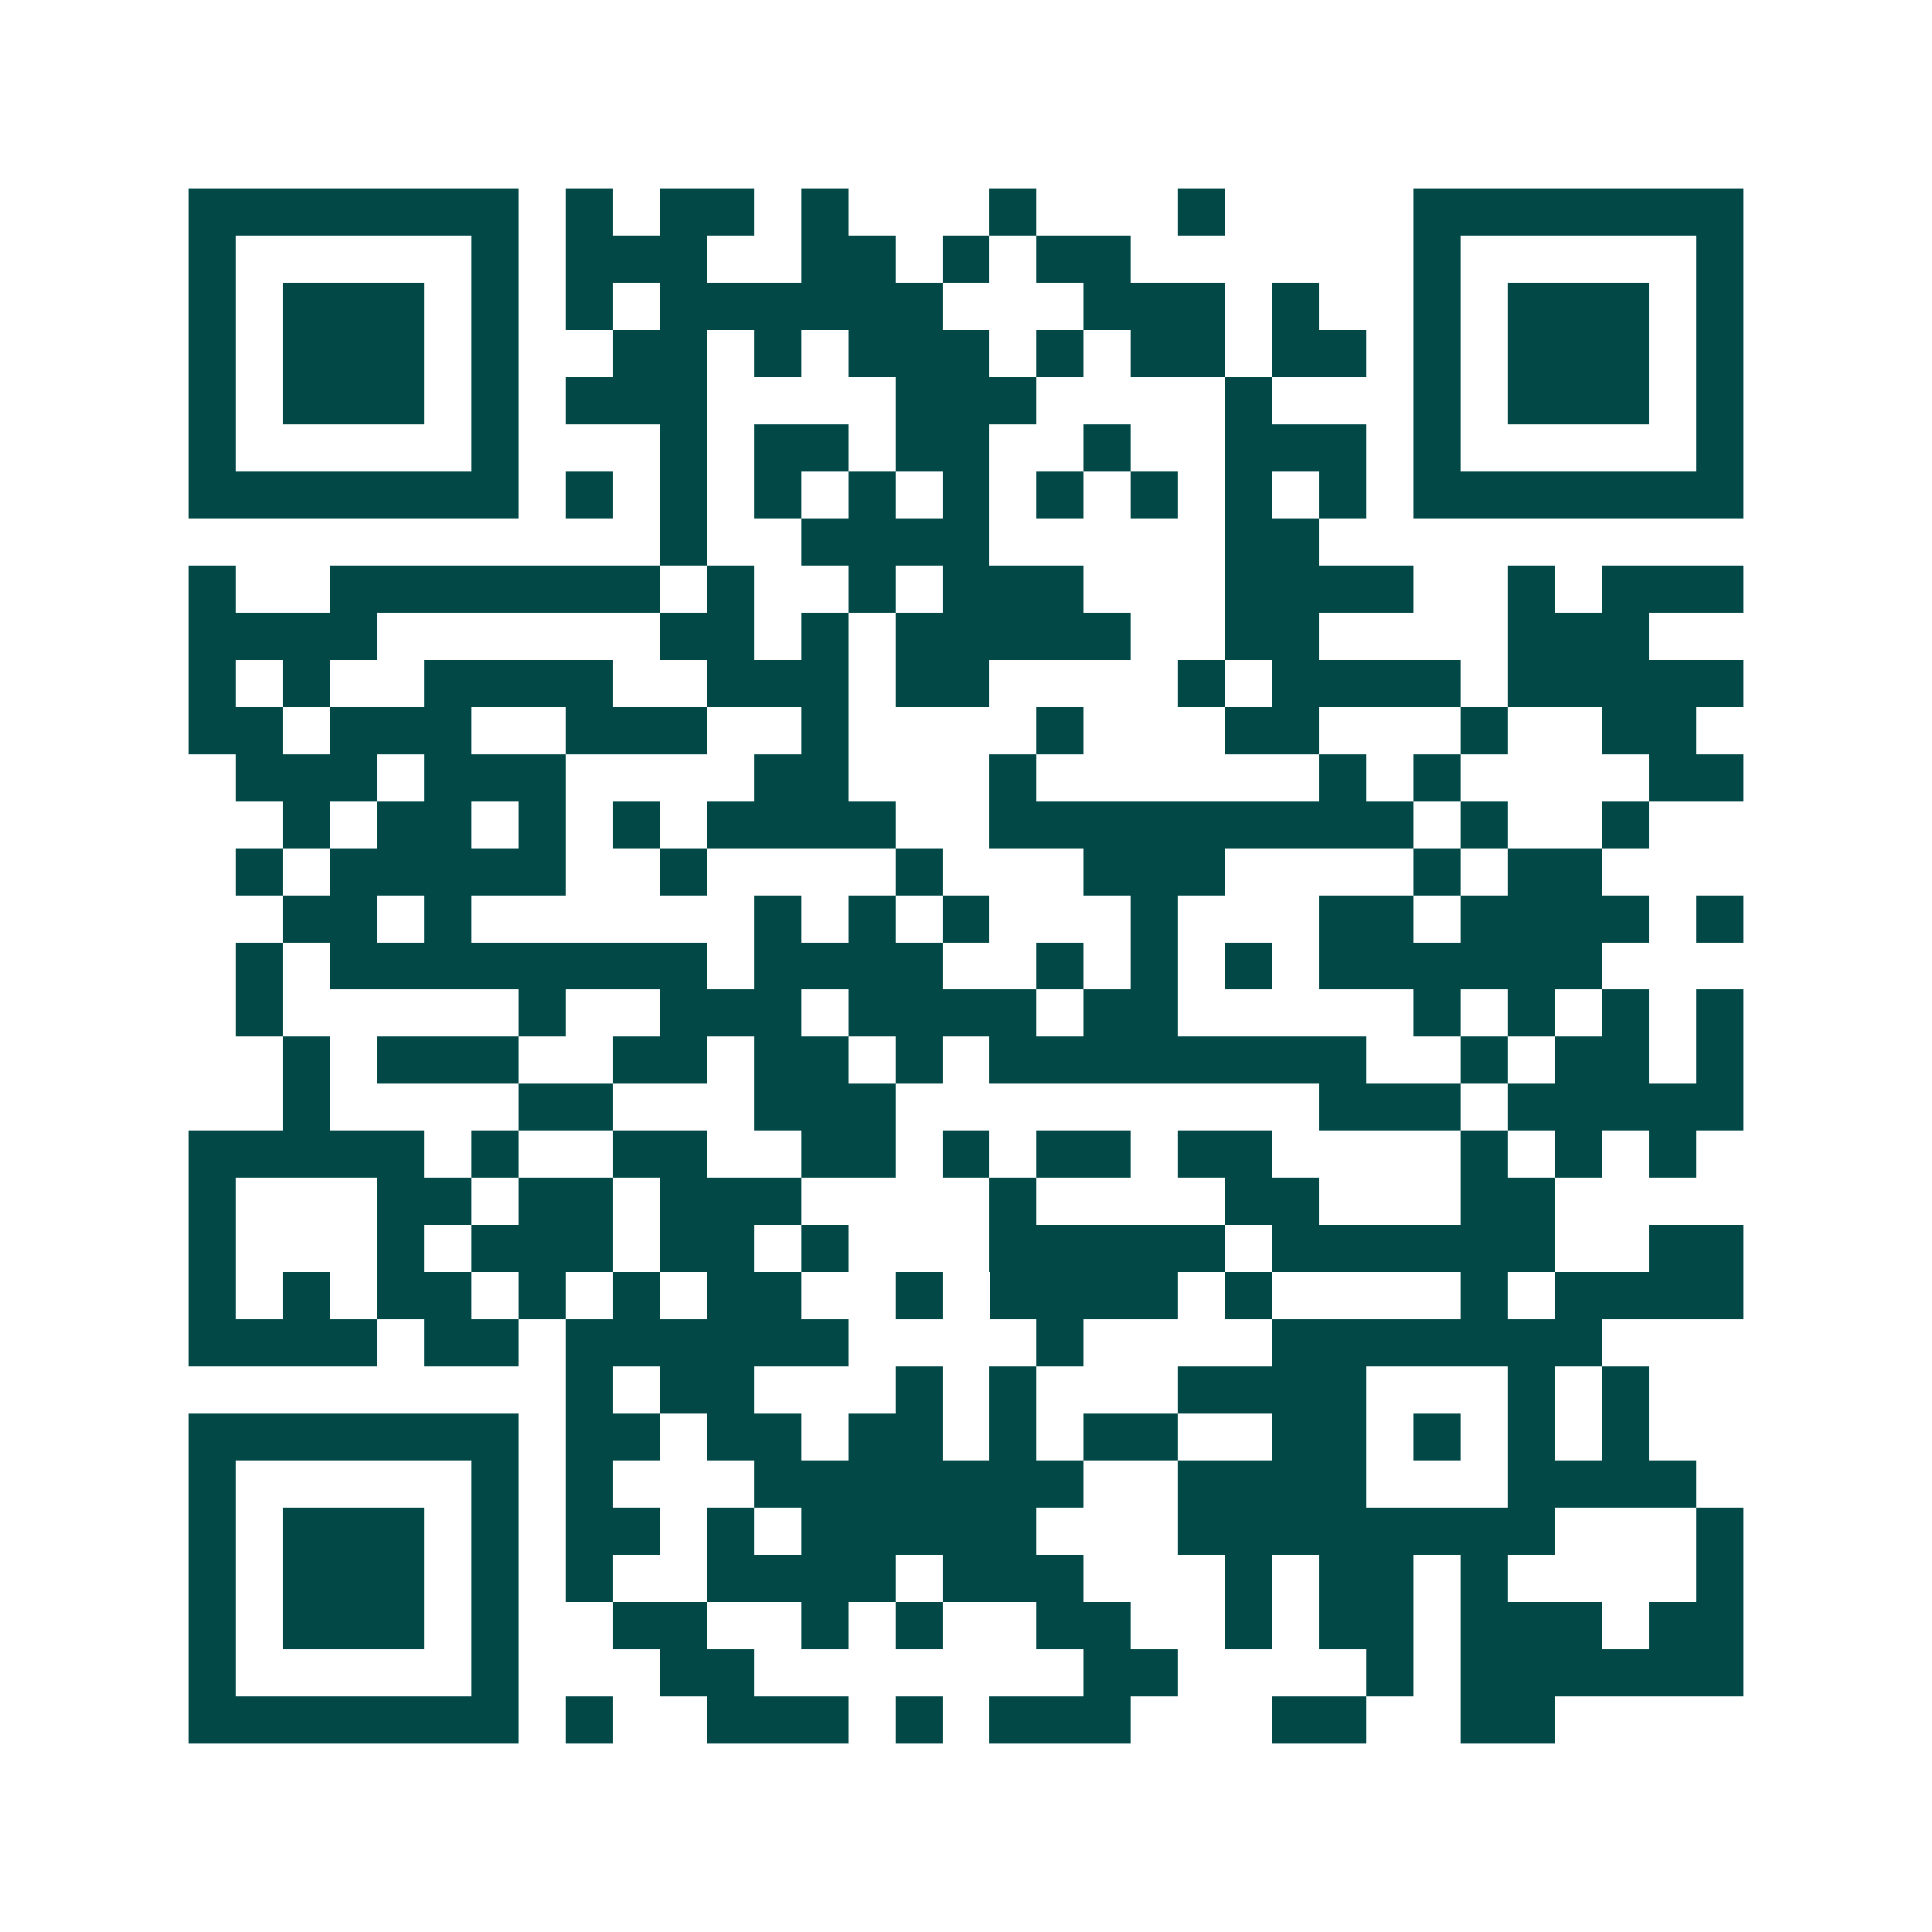 <svg xmlns="http://www.w3.org/2000/svg" width="200" height="200" viewBox="0 0 41 41" shape-rendering="crispEdges"><path fill="#ffffff" d="M0 0h41v41H0z"/><path stroke="#014847" d="M4 4.5h7m1 0h1m1 0h2m1 0h1m3 0h1m3 0h1m4 0h7M4 5.5h1m5 0h1m1 0h3m2 0h2m1 0h1m1 0h2m6 0h1m5 0h1M4 6.5h1m1 0h3m1 0h1m1 0h1m1 0h6m3 0h3m1 0h1m2 0h1m1 0h3m1 0h1M4 7.5h1m1 0h3m1 0h1m2 0h2m1 0h1m1 0h3m1 0h1m1 0h2m1 0h2m1 0h1m1 0h3m1 0h1M4 8.5h1m1 0h3m1 0h1m1 0h3m4 0h3m4 0h1m3 0h1m1 0h3m1 0h1M4 9.5h1m5 0h1m3 0h1m1 0h2m1 0h2m2 0h1m2 0h3m1 0h1m5 0h1M4 10.5h7m1 0h1m1 0h1m1 0h1m1 0h1m1 0h1m1 0h1m1 0h1m1 0h1m1 0h1m1 0h7M14 11.5h1m2 0h4m5 0h2M4 12.5h1m2 0h7m1 0h1m2 0h1m1 0h3m3 0h4m2 0h1m1 0h3M4 13.5h4m6 0h2m1 0h1m1 0h5m2 0h2m4 0h3M4 14.5h1m1 0h1m2 0h4m2 0h3m1 0h2m4 0h1m1 0h4m1 0h5M4 15.5h2m1 0h3m2 0h3m2 0h1m4 0h1m3 0h2m3 0h1m2 0h2M5 16.5h3m1 0h3m4 0h2m3 0h1m6 0h1m1 0h1m4 0h2M6 17.5h1m1 0h2m1 0h1m1 0h1m1 0h4m2 0h9m1 0h1m2 0h1M5 18.5h1m1 0h5m2 0h1m4 0h1m3 0h3m4 0h1m1 0h2M6 19.5h2m1 0h1m6 0h1m1 0h1m1 0h1m3 0h1m3 0h2m1 0h4m1 0h1M5 20.5h1m1 0h8m1 0h4m2 0h1m1 0h1m1 0h1m1 0h6M5 21.5h1m5 0h1m2 0h3m1 0h4m1 0h2m5 0h1m1 0h1m1 0h1m1 0h1M6 22.5h1m1 0h3m2 0h2m1 0h2m1 0h1m1 0h8m2 0h1m1 0h2m1 0h1M6 23.5h1m4 0h2m3 0h3m9 0h3m1 0h5M4 24.5h5m1 0h1m2 0h2m2 0h2m1 0h1m1 0h2m1 0h2m4 0h1m1 0h1m1 0h1M4 25.5h1m3 0h2m1 0h2m1 0h3m4 0h1m4 0h2m3 0h2M4 26.5h1m3 0h1m1 0h3m1 0h2m1 0h1m3 0h5m1 0h6m2 0h2M4 27.5h1m1 0h1m1 0h2m1 0h1m1 0h1m1 0h2m2 0h1m1 0h4m1 0h1m4 0h1m1 0h4M4 28.5h4m1 0h2m1 0h6m4 0h1m4 0h7M12 29.5h1m1 0h2m3 0h1m1 0h1m3 0h4m3 0h1m1 0h1M4 30.5h7m1 0h2m1 0h2m1 0h2m1 0h1m1 0h2m2 0h2m1 0h1m1 0h1m1 0h1M4 31.5h1m5 0h1m1 0h1m3 0h7m2 0h4m3 0h4M4 32.5h1m1 0h3m1 0h1m1 0h2m1 0h1m1 0h5m3 0h8m3 0h1M4 33.5h1m1 0h3m1 0h1m1 0h1m2 0h4m1 0h3m3 0h1m1 0h2m1 0h1m4 0h1M4 34.5h1m1 0h3m1 0h1m2 0h2m2 0h1m1 0h1m2 0h2m2 0h1m1 0h2m1 0h3m1 0h2M4 35.5h1m5 0h1m3 0h2m7 0h2m4 0h1m1 0h6M4 36.5h7m1 0h1m2 0h3m1 0h1m1 0h3m3 0h2m2 0h2"/></svg>
